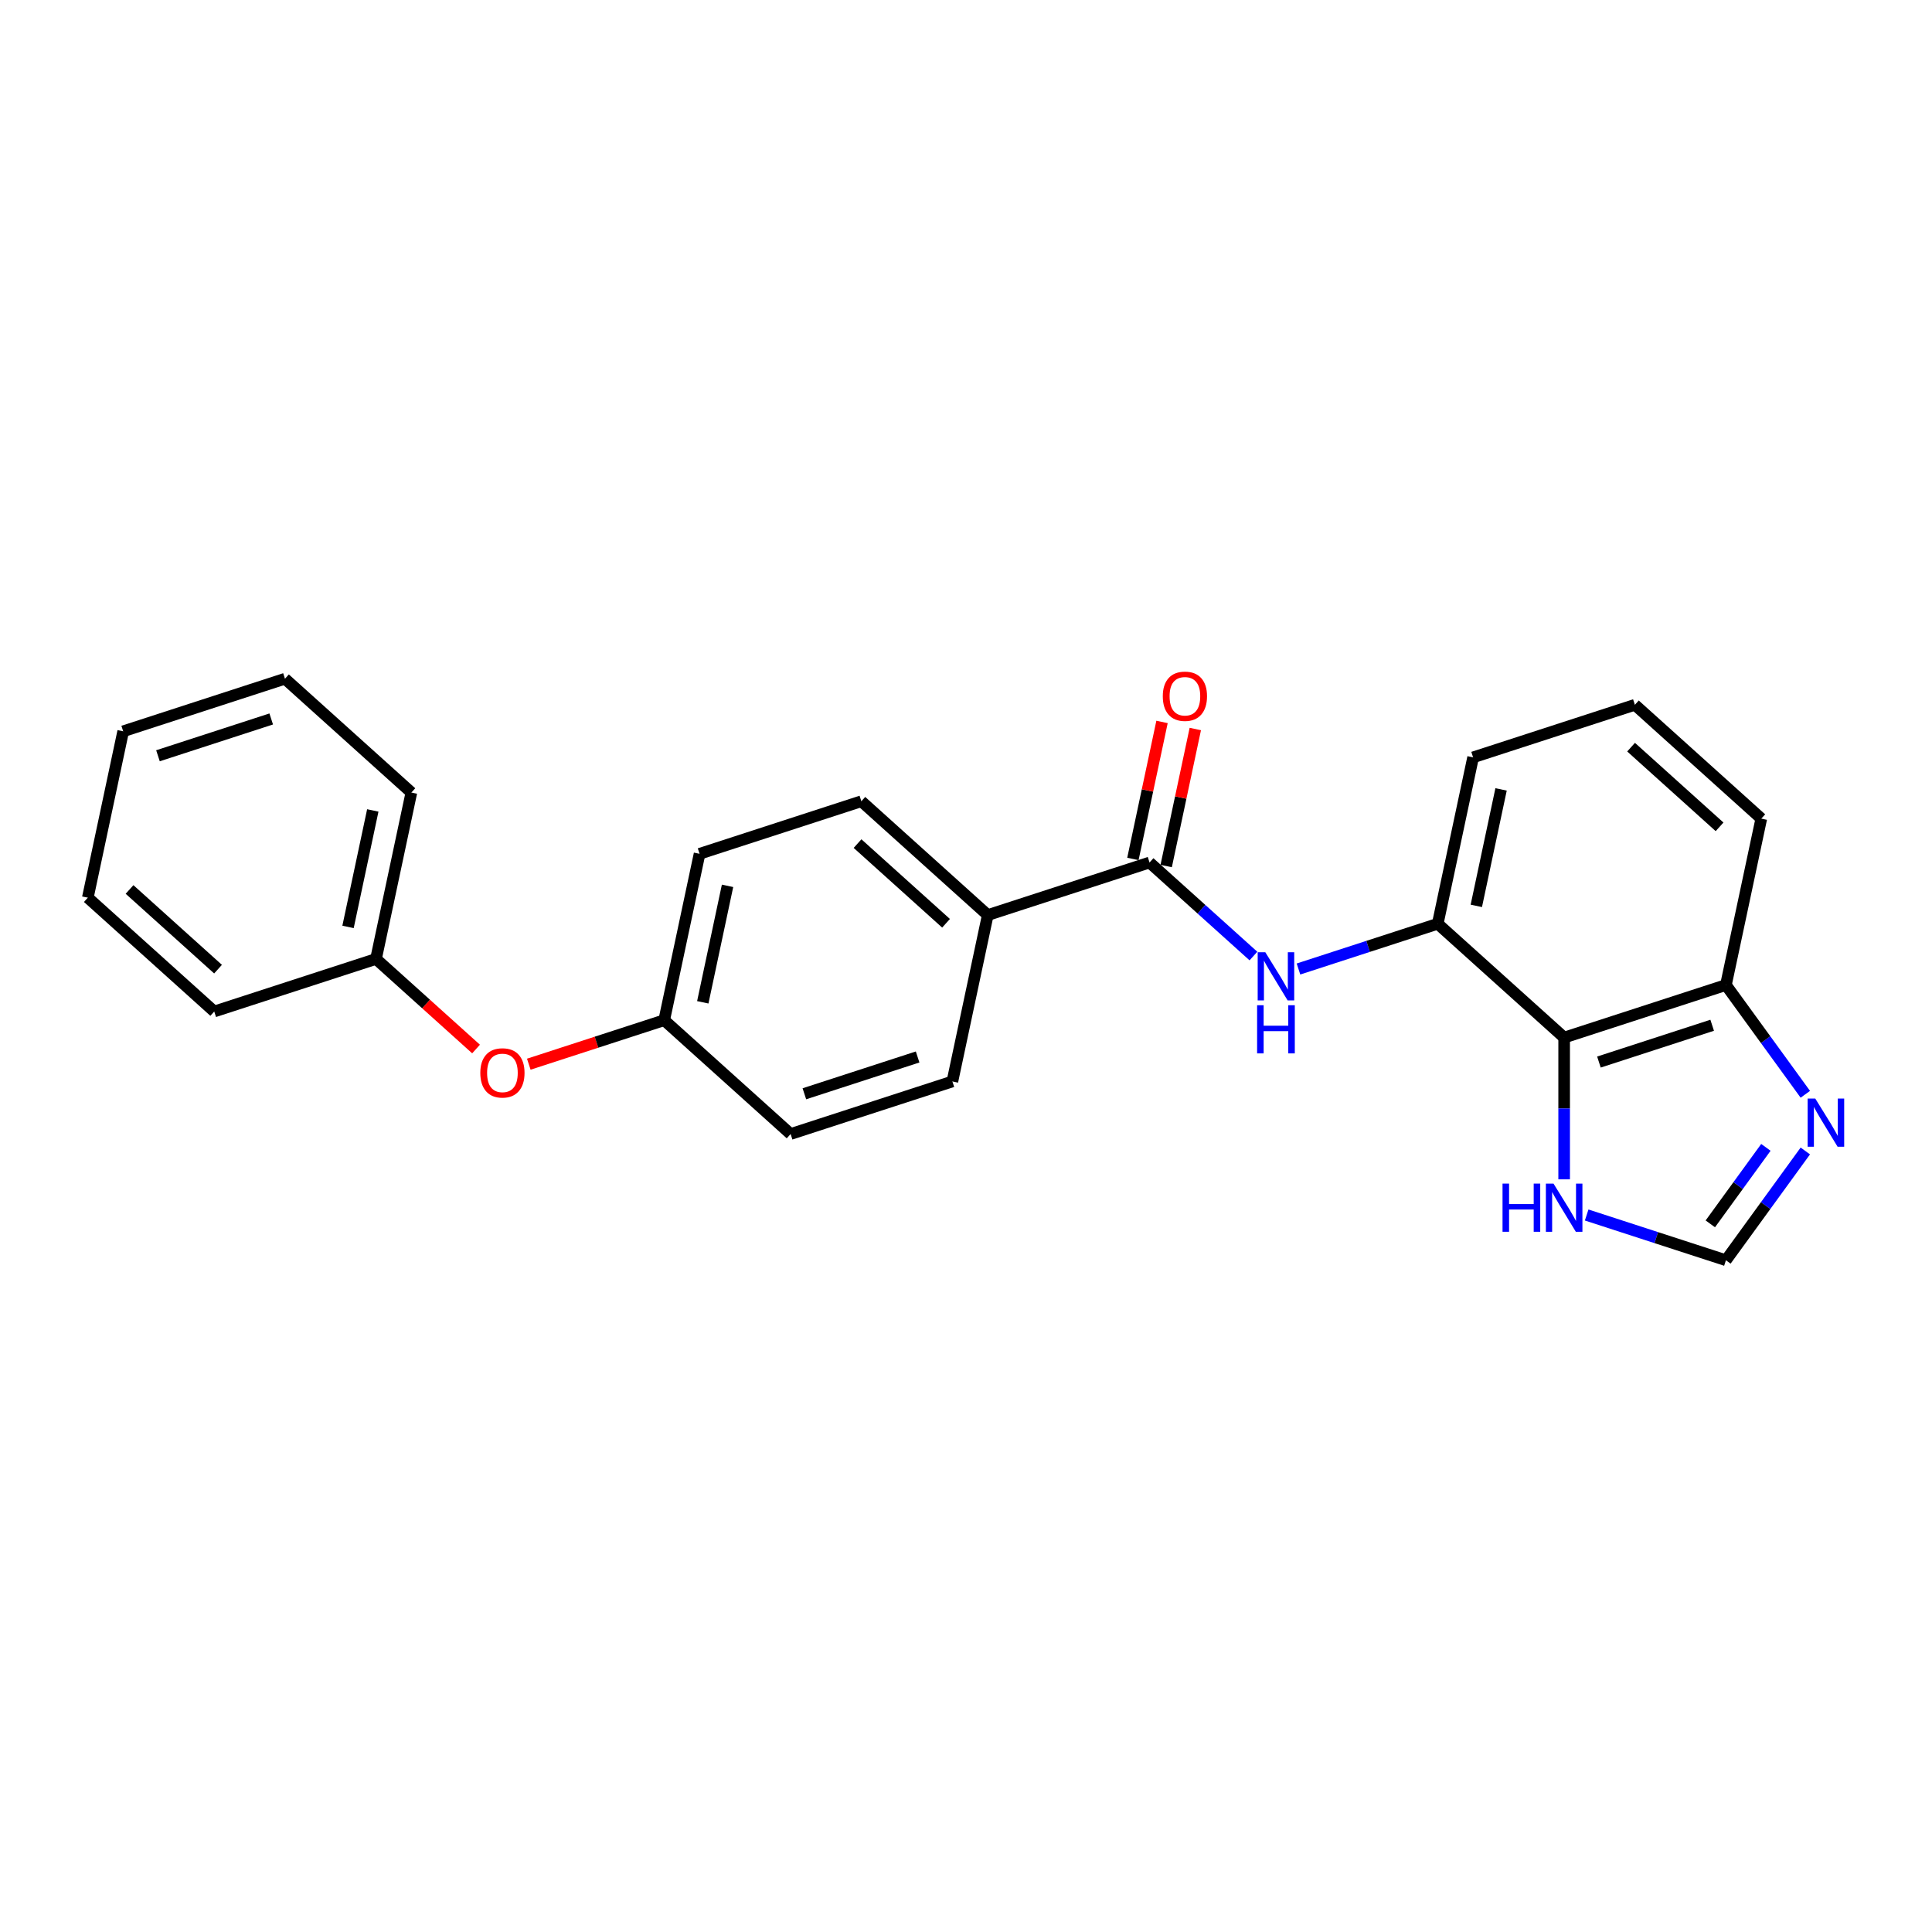 <?xml version='1.0' encoding='iso-8859-1'?>
<svg version='1.1' baseProfile='full'
              xmlns='http://www.w3.org/2000/svg'
                      xmlns:rdkit='http://www.rdkit.org/xml'
                      xmlns:xlink='http://www.w3.org/1999/xlink'
                  xml:space='preserve'
width='1000px' height='1000px' viewBox='0 0 1000 1000'>
<!-- END OF HEADER -->
<rect style='opacity:1.0;fill:#FFFFFF;stroke:none' width='1000' height='1000' x='0' y='0'> </rect>
<path class='bond-1' d='M 595.001,446.428 L 621.888,470.637' style='fill:none;fill-rule:evenodd;stroke:#000000;stroke-width:6px;stroke-linecap:butt;stroke-linejoin:miter;stroke-opacity:1' />
<path class='bond-1' d='M 621.888,470.637 L 648.775,494.846' style='fill:none;fill-rule:evenodd;stroke:#0000FF;stroke-width:6px;stroke-linecap:butt;stroke-linejoin:miter;stroke-opacity:1' />
<path class='bond-7' d='M 595.001,446.428 L 511.264,473.635' style='fill:none;fill-rule:evenodd;stroke:#000000;stroke-width:6px;stroke-linecap:butt;stroke-linejoin:miter;stroke-opacity:1' />
<path class='bond-8' d='M 603.613,448.258 L 611.151,412.796' style='fill:none;fill-rule:evenodd;stroke:#000000;stroke-width:6px;stroke-linecap:butt;stroke-linejoin:miter;stroke-opacity:1' />
<path class='bond-8' d='M 611.151,412.796 L 618.689,377.333' style='fill:none;fill-rule:evenodd;stroke:#FF0000;stroke-width:6px;stroke-linecap:butt;stroke-linejoin:miter;stroke-opacity:1' />
<path class='bond-8' d='M 586.389,444.597 L 593.927,409.134' style='fill:none;fill-rule:evenodd;stroke:#000000;stroke-width:6px;stroke-linecap:butt;stroke-linejoin:miter;stroke-opacity:1' />
<path class='bond-8' d='M 593.927,409.134 L 601.465,373.672' style='fill:none;fill-rule:evenodd;stroke:#FF0000;stroke-width:6px;stroke-linecap:butt;stroke-linejoin:miter;stroke-opacity:1' />
<path class='bond-0' d='M 809.6,537.049 L 744.169,478.134' style='fill:none;fill-rule:evenodd;stroke:#000000;stroke-width:6px;stroke-linecap:butt;stroke-linejoin:miter;stroke-opacity:1' />
<path class='bond-4' d='M 809.6,537.049 L 809.6,573.738' style='fill:none;fill-rule:evenodd;stroke:#000000;stroke-width:6px;stroke-linecap:butt;stroke-linejoin:miter;stroke-opacity:1' />
<path class='bond-4' d='M 809.6,573.738 L 809.6,610.426' style='fill:none;fill-rule:evenodd;stroke:#0000FF;stroke-width:6px;stroke-linecap:butt;stroke-linejoin:miter;stroke-opacity:1' />
<path class='bond-6' d='M 809.6,537.049 L 893.337,509.841' style='fill:none;fill-rule:evenodd;stroke:#000000;stroke-width:6px;stroke-linecap:butt;stroke-linejoin:miter;stroke-opacity:1' />
<path class='bond-6' d='M 827.602,549.715 L 886.218,530.67' style='fill:none;fill-rule:evenodd;stroke:#000000;stroke-width:6px;stroke-linecap:butt;stroke-linejoin:miter;stroke-opacity:1' />
<path class='bond-2' d='M 672.09,501.554 L 708.129,489.844' style='fill:none;fill-rule:evenodd;stroke:#0000FF;stroke-width:6px;stroke-linecap:butt;stroke-linejoin:miter;stroke-opacity:1' />
<path class='bond-2' d='M 708.129,489.844 L 744.169,478.134' style='fill:none;fill-rule:evenodd;stroke:#000000;stroke-width:6px;stroke-linecap:butt;stroke-linejoin:miter;stroke-opacity:1' />
<path class='bond-16' d='M 744.169,478.134 L 762.475,392.012' style='fill:none;fill-rule:evenodd;stroke:#000000;stroke-width:6px;stroke-linecap:butt;stroke-linejoin:miter;stroke-opacity:1' />
<path class='bond-16' d='M 764.139,468.877 L 776.953,408.592' style='fill:none;fill-rule:evenodd;stroke:#000000;stroke-width:6px;stroke-linecap:butt;stroke-linejoin:miter;stroke-opacity:1' />
<path class='bond-3' d='M 934.432,566.403 L 913.885,538.122' style='fill:none;fill-rule:evenodd;stroke:#0000FF;stroke-width:6px;stroke-linecap:butt;stroke-linejoin:miter;stroke-opacity:1' />
<path class='bond-3' d='M 913.885,538.122 L 893.337,509.841' style='fill:none;fill-rule:evenodd;stroke:#000000;stroke-width:6px;stroke-linecap:butt;stroke-linejoin:miter;stroke-opacity:1' />
<path class='bond-26' d='M 934.432,595.74 L 913.885,624.021' style='fill:none;fill-rule:evenodd;stroke:#0000FF;stroke-width:6px;stroke-linecap:butt;stroke-linejoin:miter;stroke-opacity:1' />
<path class='bond-26' d='M 913.885,624.021 L 893.337,652.303' style='fill:none;fill-rule:evenodd;stroke:#000000;stroke-width:6px;stroke-linecap:butt;stroke-linejoin:miter;stroke-opacity:1' />
<path class='bond-26' d='M 914.022,593.874 L 899.638,613.671' style='fill:none;fill-rule:evenodd;stroke:#0000FF;stroke-width:6px;stroke-linecap:butt;stroke-linejoin:miter;stroke-opacity:1' />
<path class='bond-26' d='M 899.638,613.671 L 885.255,633.468' style='fill:none;fill-rule:evenodd;stroke:#000000;stroke-width:6px;stroke-linecap:butt;stroke-linejoin:miter;stroke-opacity:1' />
<path class='bond-5' d='M 821.257,628.883 L 857.297,640.593' style='fill:none;fill-rule:evenodd;stroke:#0000FF;stroke-width:6px;stroke-linecap:butt;stroke-linejoin:miter;stroke-opacity:1' />
<path class='bond-5' d='M 857.297,640.593 L 893.337,652.303' style='fill:none;fill-rule:evenodd;stroke:#000000;stroke-width:6px;stroke-linecap:butt;stroke-linejoin:miter;stroke-opacity:1' />
<path class='bond-25' d='M 893.337,509.841 L 911.643,423.719' style='fill:none;fill-rule:evenodd;stroke:#000000;stroke-width:6px;stroke-linecap:butt;stroke-linejoin:miter;stroke-opacity:1' />
<path class='bond-10' d='M 511.264,473.635 L 445.833,414.721' style='fill:none;fill-rule:evenodd;stroke:#000000;stroke-width:6px;stroke-linecap:butt;stroke-linejoin:miter;stroke-opacity:1' />
<path class='bond-10' d='M 489.667,477.885 L 443.865,436.644' style='fill:none;fill-rule:evenodd;stroke:#000000;stroke-width:6px;stroke-linecap:butt;stroke-linejoin:miter;stroke-opacity:1' />
<path class='bond-11' d='M 511.264,473.635 L 492.958,559.758' style='fill:none;fill-rule:evenodd;stroke:#000000;stroke-width:6px;stroke-linecap:butt;stroke-linejoin:miter;stroke-opacity:1' />
<path class='bond-9' d='M 273.701,550.825 L 308.746,539.438' style='fill:none;fill-rule:evenodd;stroke:#FF0000;stroke-width:6px;stroke-linecap:butt;stroke-linejoin:miter;stroke-opacity:1' />
<path class='bond-9' d='M 308.746,539.438 L 343.79,528.051' style='fill:none;fill-rule:evenodd;stroke:#000000;stroke-width:6px;stroke-linecap:butt;stroke-linejoin:miter;stroke-opacity:1' />
<path class='bond-15' d='M 246.406,542.971 L 220.514,519.658' style='fill:none;fill-rule:evenodd;stroke:#FF0000;stroke-width:6px;stroke-linecap:butt;stroke-linejoin:miter;stroke-opacity:1' />
<path class='bond-15' d='M 220.514,519.658 L 194.623,496.344' style='fill:none;fill-rule:evenodd;stroke:#000000;stroke-width:6px;stroke-linecap:butt;stroke-linejoin:miter;stroke-opacity:1' />
<path class='bond-14' d='M 445.833,414.721 L 362.096,441.929' style='fill:none;fill-rule:evenodd;stroke:#000000;stroke-width:6px;stroke-linecap:butt;stroke-linejoin:miter;stroke-opacity:1' />
<path class='bond-13' d='M 492.958,559.758 L 409.222,586.965' style='fill:none;fill-rule:evenodd;stroke:#000000;stroke-width:6px;stroke-linecap:butt;stroke-linejoin:miter;stroke-opacity:1' />
<path class='bond-13' d='M 474.956,547.091 L 416.341,566.137' style='fill:none;fill-rule:evenodd;stroke:#000000;stroke-width:6px;stroke-linecap:butt;stroke-linejoin:miter;stroke-opacity:1' />
<path class='bond-12' d='M 343.79,528.051 L 409.222,586.965' style='fill:none;fill-rule:evenodd;stroke:#000000;stroke-width:6px;stroke-linecap:butt;stroke-linejoin:miter;stroke-opacity:1' />
<path class='bond-24' d='M 343.79,528.051 L 362.096,441.929' style='fill:none;fill-rule:evenodd;stroke:#000000;stroke-width:6px;stroke-linecap:butt;stroke-linejoin:miter;stroke-opacity:1' />
<path class='bond-24' d='M 363.761,518.794 L 376.575,458.508' style='fill:none;fill-rule:evenodd;stroke:#000000;stroke-width:6px;stroke-linecap:butt;stroke-linejoin:miter;stroke-opacity:1' />
<path class='bond-19' d='M 194.623,496.344 L 212.928,410.222' style='fill:none;fill-rule:evenodd;stroke:#000000;stroke-width:6px;stroke-linecap:butt;stroke-linejoin:miter;stroke-opacity:1' />
<path class='bond-19' d='M 180.144,479.765 L 192.958,419.479' style='fill:none;fill-rule:evenodd;stroke:#000000;stroke-width:6px;stroke-linecap:butt;stroke-linejoin:miter;stroke-opacity:1' />
<path class='bond-20' d='M 194.623,496.344 L 110.886,523.552' style='fill:none;fill-rule:evenodd;stroke:#000000;stroke-width:6px;stroke-linecap:butt;stroke-linejoin:miter;stroke-opacity:1' />
<path class='bond-17' d='M 762.475,392.012 L 846.212,364.804' style='fill:none;fill-rule:evenodd;stroke:#000000;stroke-width:6px;stroke-linecap:butt;stroke-linejoin:miter;stroke-opacity:1' />
<path class='bond-18' d='M 846.212,364.804 L 911.643,423.719' style='fill:none;fill-rule:evenodd;stroke:#000000;stroke-width:6px;stroke-linecap:butt;stroke-linejoin:miter;stroke-opacity:1' />
<path class='bond-18' d='M 844.244,386.728 L 890.045,427.968' style='fill:none;fill-rule:evenodd;stroke:#000000;stroke-width:6px;stroke-linecap:butt;stroke-linejoin:miter;stroke-opacity:1' />
<path class='bond-21' d='M 212.928,410.222 L 147.497,351.308' style='fill:none;fill-rule:evenodd;stroke:#000000;stroke-width:6px;stroke-linecap:butt;stroke-linejoin:miter;stroke-opacity:1' />
<path class='bond-22' d='M 110.886,523.552 L 45.455,464.638' style='fill:none;fill-rule:evenodd;stroke:#000000;stroke-width:6px;stroke-linecap:butt;stroke-linejoin:miter;stroke-opacity:1' />
<path class='bond-22' d='M 112.854,501.629 L 67.052,460.389' style='fill:none;fill-rule:evenodd;stroke:#000000;stroke-width:6px;stroke-linecap:butt;stroke-linejoin:miter;stroke-opacity:1' />
<path class='bond-27' d='M 147.497,351.308 L 63.76,378.516' style='fill:none;fill-rule:evenodd;stroke:#000000;stroke-width:6px;stroke-linecap:butt;stroke-linejoin:miter;stroke-opacity:1' />
<path class='bond-27' d='M 140.378,372.136 L 81.763,391.182' style='fill:none;fill-rule:evenodd;stroke:#000000;stroke-width:6px;stroke-linecap:butt;stroke-linejoin:miter;stroke-opacity:1' />
<path class='bond-23' d='M 45.455,464.638 L 63.76,378.516' style='fill:none;fill-rule:evenodd;stroke:#000000;stroke-width:6px;stroke-linecap:butt;stroke-linejoin:miter;stroke-opacity:1' />
<path  class='atom-2' d='M 654.921 492.875
L 663.091 506.082
Q 663.901 507.385, 665.204 509.744
Q 666.507 512.104, 666.578 512.245
L 666.578 492.875
L 669.888 492.875
L 669.888 517.809
L 666.472 517.809
L 657.703 503.37
Q 656.681 501.679, 655.59 499.742
Q 654.533 497.805, 654.216 497.207
L 654.216 517.809
L 650.976 517.809
L 650.976 492.875
L 654.921 492.875
' fill='#0000FF'/>
<path  class='atom-2' d='M 650.677 520.303
L 654.058 520.303
L 654.058 530.904
L 666.807 530.904
L 666.807 520.303
L 670.188 520.303
L 670.188 545.238
L 666.807 545.238
L 666.807 533.721
L 654.058 533.721
L 654.058 545.238
L 650.677 545.238
L 650.677 520.303
' fill='#0000FF'/>
<path  class='atom-4' d='M 939.578 568.604
L 947.748 581.811
Q 948.558 583.114, 949.861 585.474
Q 951.164 587.834, 951.235 587.975
L 951.235 568.604
L 954.545 568.604
L 954.545 593.539
L 951.129 593.539
L 942.36 579.1
Q 941.339 577.409, 940.247 575.472
Q 939.19 573.535, 938.873 572.936
L 938.873 593.539
L 935.633 593.539
L 935.633 568.604
L 939.578 568.604
' fill='#0000FF'/>
<path  class='atom-5' d='M 777.71 612.628
L 781.091 612.628
L 781.091 623.228
L 793.84 623.228
L 793.84 612.628
L 797.221 612.628
L 797.221 637.562
L 793.84 637.562
L 793.84 626.046
L 781.091 626.046
L 781.091 637.562
L 777.71 637.562
L 777.71 612.628
' fill='#0000FF'/>
<path  class='atom-5' d='M 804.088 612.628
L 812.259 625.834
Q 813.069 627.138, 814.372 629.497
Q 815.675 631.857, 815.746 631.998
L 815.746 612.628
L 819.056 612.628
L 819.056 637.562
L 815.64 637.562
L 806.871 623.123
Q 805.849 621.432, 804.758 619.495
Q 803.701 617.558, 803.384 616.959
L 803.384 637.562
L 800.144 637.562
L 800.144 612.628
L 804.088 612.628
' fill='#0000FF'/>
<path  class='atom-9' d='M 601.861 360.376
Q 601.861 354.389, 604.819 351.043
Q 607.778 347.697, 613.307 347.697
Q 618.836 347.697, 621.795 351.043
Q 624.753 354.389, 624.753 360.376
Q 624.753 366.434, 621.759 369.885
Q 618.766 373.301, 613.307 373.301
Q 607.813 373.301, 604.819 369.885
Q 601.861 366.469, 601.861 360.376
M 613.307 370.484
Q 617.111 370.484, 619.153 367.948
Q 621.231 365.377, 621.231 360.376
Q 621.231 355.481, 619.153 353.015
Q 617.111 350.515, 613.307 350.515
Q 609.503 350.515, 607.425 352.98
Q 605.383 355.445, 605.383 360.376
Q 605.383 365.412, 607.425 367.948
Q 609.503 370.484, 613.307 370.484
' fill='#FF0000'/>
<path  class='atom-10' d='M 248.608 555.329
Q 248.608 549.342, 251.566 545.996
Q 254.524 542.651, 260.054 542.651
Q 265.583 542.651, 268.541 545.996
Q 271.5 549.342, 271.5 555.329
Q 271.5 561.387, 268.506 564.838
Q 265.512 568.254, 260.054 568.254
Q 254.559 568.254, 251.566 564.838
Q 248.608 561.422, 248.608 555.329
M 260.054 565.437
Q 263.857 565.437, 265.9 562.901
Q 267.978 560.33, 267.978 555.329
Q 267.978 550.434, 265.9 547.969
Q 263.857 545.468, 260.054 545.468
Q 256.25 545.468, 254.172 547.933
Q 252.129 550.399, 252.129 555.329
Q 252.129 560.365, 254.172 562.901
Q 256.25 565.437, 260.054 565.437
' fill='#FF0000'/>
</svg>

